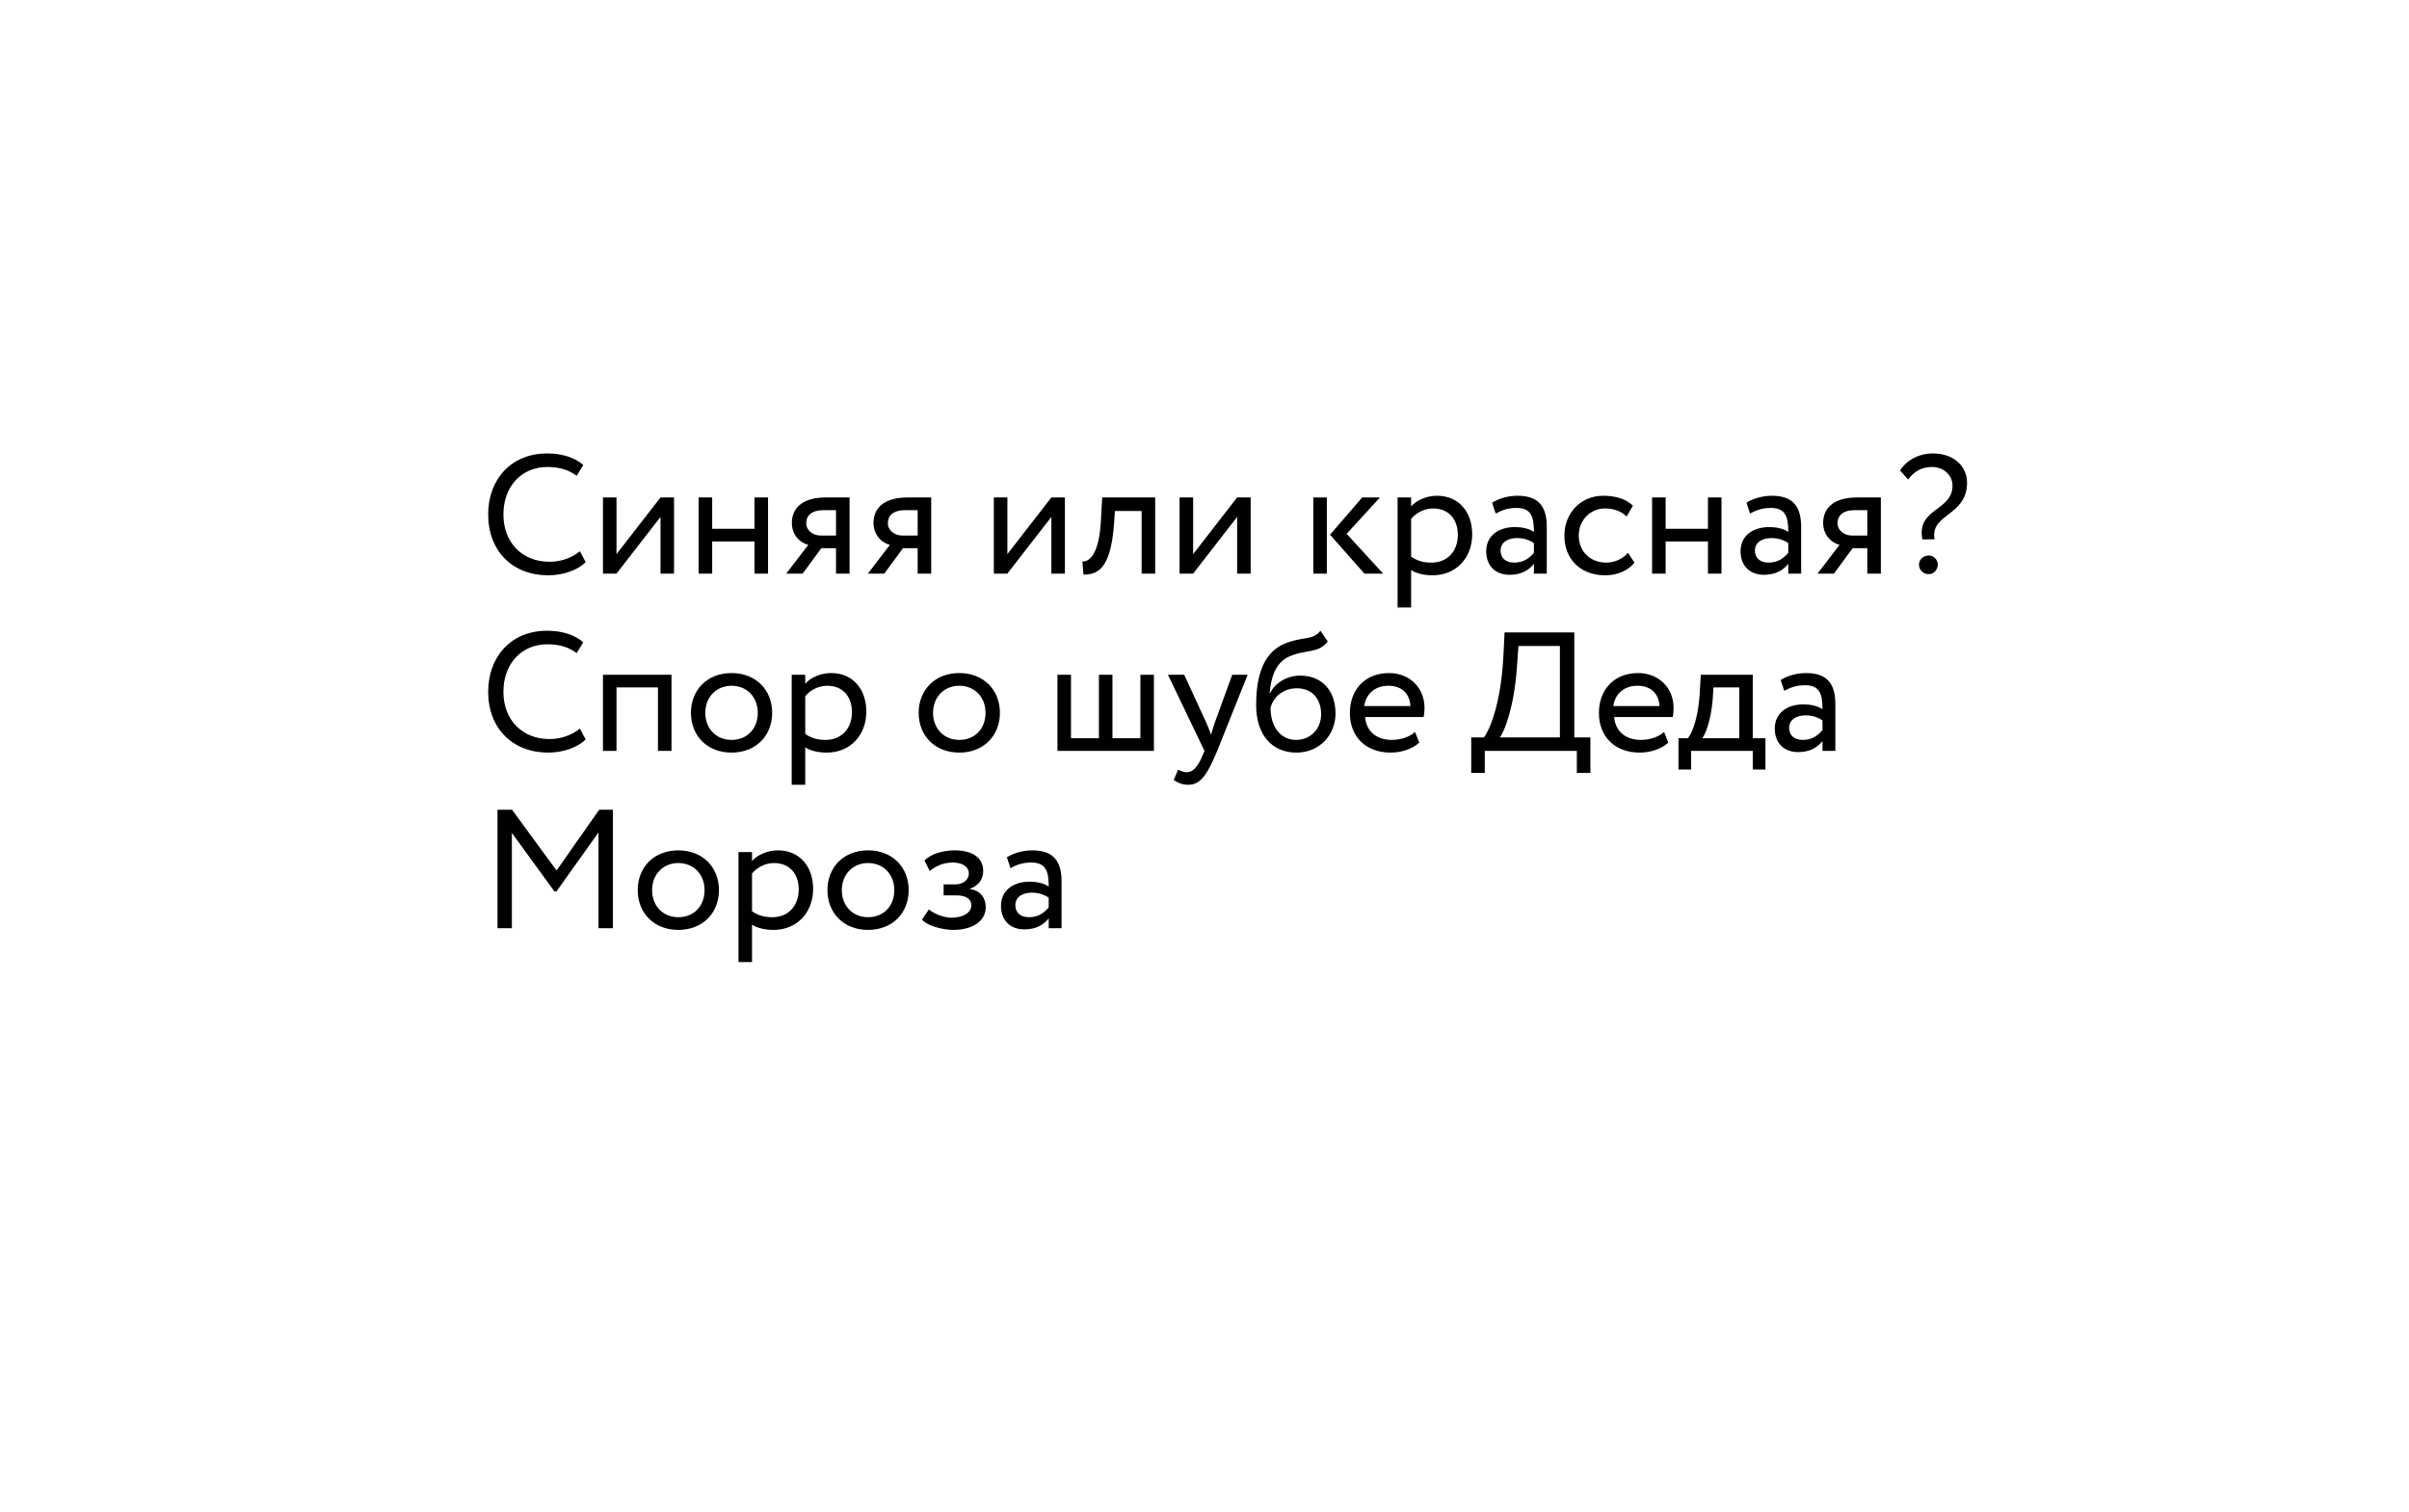 <?xml version="1.0" encoding="UTF-8"?> <svg xmlns="http://www.w3.org/2000/svg" width="231" height="145" viewBox="0 0 231 145" fill="none"> <g filter="url(#filter0_d_956_24696)"> <rect x="30" y="26" width="171" height="75" rx="12.483" fill="white"></rect> <path d="M55.607 48.858L56.159 49.897C55.396 50.675 53.984 51.162 52.572 51.162C49.164 51.162 46.811 48.858 46.811 45.32C46.811 42.058 48.921 39.478 52.475 39.478C53.936 39.478 55.12 39.884 55.932 40.581L55.299 41.62C54.552 41.068 53.676 40.776 52.491 40.776C50.025 40.776 48.272 42.626 48.272 45.32C48.272 48.03 50.073 49.864 52.702 49.864C53.789 49.864 54.828 49.491 55.607 48.858ZM59.116 51H57.818V43.697H59.116V49.134L63.336 43.697H64.634V51H63.336V45.564L59.116 51ZM72.349 51V47.917H68.292V51H66.994V43.697H68.292V46.7H72.349V43.697H73.648V51H72.349ZM79.193 43.697H81.465V51H80.166V48.566H78.754L76.969 51H75.395L77.505 48.241C76.758 48.063 75.931 47.332 75.931 46.132C75.931 44.882 76.758 43.697 79.193 43.697ZM77.31 46.164C77.31 46.91 78.024 47.349 78.673 47.349H80.166V44.914H78.982C77.764 44.914 77.31 45.482 77.31 46.164ZM87.021 43.697H89.293V51H87.995V48.566H86.583L84.798 51H83.224L85.334 48.241C84.587 48.063 83.76 47.332 83.76 46.132C83.76 44.882 84.587 43.697 87.021 43.697ZM85.139 46.164C85.139 46.91 85.853 47.349 86.502 47.349H87.995V44.914H86.811C85.593 44.914 85.139 45.482 85.139 46.164ZM96.597 51H95.298V43.697H96.597V49.134L100.816 43.697H102.114V51H100.816V45.564L96.597 51ZM109.472 51V44.996H106.908L106.827 46.229C106.503 50.383 105.399 51.097 103.89 51.097L103.793 49.832C104.344 49.88 105.383 49.345 105.562 45.969L105.691 43.697H110.771V51H109.472ZM114.41 51H113.111V43.697H114.41V49.134L118.629 43.697H119.927V51H118.629V45.564L114.41 51ZM132.326 43.697L129.129 47.186L132.634 51H130.833L127.539 47.267L130.622 43.697H132.326ZM125.932 51V43.697H127.23V51H125.932ZM134.015 54.246V43.697H135.313V44.557C135.816 43.973 136.79 43.535 137.796 43.535C139.873 43.535 141.171 45.077 141.171 47.235C141.171 49.458 139.662 51.162 137.374 51.162C136.595 51.162 135.832 51 135.313 50.659V54.246H134.015ZM137.423 44.752C136.562 44.752 135.767 45.19 135.313 45.758V49.377C135.962 49.815 136.562 49.945 137.26 49.945C138.818 49.945 139.792 48.825 139.792 47.284C139.792 45.807 138.932 44.752 137.423 44.752ZM143.421 45.239L143.081 44.2C143.73 43.795 144.606 43.535 145.515 43.535C147.592 43.535 148.322 44.622 148.322 46.521V51H147.089V50.059C146.651 50.611 145.953 51.114 144.752 51.114C143.421 51.114 142.513 50.27 142.513 48.858C142.513 47.365 143.697 46.537 145.271 46.537C145.839 46.537 146.602 46.651 147.089 47.008C147.089 45.645 146.878 44.703 145.434 44.703C144.541 44.703 144.006 44.931 143.421 45.239ZM145.207 49.945C146.164 49.945 146.716 49.442 147.089 49.004V48.079C146.635 47.754 146.083 47.592 145.45 47.592C144.671 47.592 143.892 47.949 143.892 48.793C143.892 49.491 144.363 49.945 145.207 49.945ZM156.111 49.004L156.728 49.945C156.111 50.74 155.04 51.162 153.92 51.162C151.6 51.162 150.009 49.653 150.009 47.349C150.009 45.223 151.567 43.535 153.71 43.535C154.878 43.535 155.9 43.811 156.582 44.492L155.981 45.515C155.365 44.947 154.651 44.752 153.888 44.752C152.574 44.752 151.389 45.807 151.389 47.349C151.389 48.955 152.574 49.945 154.018 49.945C154.894 49.945 155.624 49.556 156.111 49.004ZM163.776 51V47.917H159.719V51H158.42V43.697H159.719V46.7H163.776V43.697H165.074V51H163.776ZM167.811 45.239L167.471 44.2C168.12 43.795 168.996 43.535 169.905 43.535C171.982 43.535 172.712 44.622 172.712 46.521V51H171.479V50.059C171.041 50.611 170.343 51.114 169.142 51.114C167.811 51.114 166.903 50.27 166.903 48.858C166.903 47.365 168.087 46.537 169.661 46.537C170.229 46.537 170.992 46.651 171.479 47.008C171.479 45.645 171.268 44.703 169.824 44.703C168.931 44.703 168.396 44.931 167.811 45.239ZM169.596 49.945C170.554 49.945 171.106 49.442 171.479 49.004V48.079C171.024 47.754 170.473 47.592 169.84 47.592C169.061 47.592 168.282 47.949 168.282 48.793C168.282 49.491 168.753 49.945 169.596 49.945ZM178.083 43.697H180.355V51H179.057V48.566H177.645L175.86 51H174.286L176.395 48.241C175.649 48.063 174.821 47.332 174.821 46.132C174.821 44.882 175.649 43.697 178.083 43.697ZM176.201 46.164C176.201 46.91 176.915 47.349 177.564 47.349H179.057V44.914H177.872C176.655 44.914 176.201 45.482 176.201 46.164ZM187.226 42.561C187.226 41.571 186.399 40.776 185.247 40.776C184.273 40.776 183.543 41.198 182.975 41.977L182.196 41.117C182.78 40.176 183.948 39.478 185.328 39.478C187.421 39.478 188.622 40.76 188.622 42.285C188.622 45.499 185.052 45.239 185.506 47.706L184.338 47.722C183.754 44.703 187.226 45.028 187.226 42.561ZM184.013 50.124C184.013 49.702 184.37 49.264 184.954 49.264C185.458 49.264 185.815 49.702 185.815 50.124C185.815 50.611 185.458 51.049 184.954 51.049C184.37 51.049 184.013 50.611 184.013 50.124ZM55.607 65.858L56.159 66.897C55.396 67.675 53.984 68.162 52.572 68.162C49.164 68.162 46.811 65.858 46.811 62.32C46.811 59.058 48.921 56.478 52.475 56.478C53.936 56.478 55.12 56.884 55.932 57.581L55.299 58.62C54.552 58.068 53.676 57.776 52.491 57.776C50.025 57.776 48.272 59.626 48.272 62.32C48.272 65.03 50.073 66.864 52.702 66.864C53.789 66.864 54.828 66.491 55.607 65.858ZM63.092 68V61.914H59.116V68H57.818V60.697H64.391V68H63.092ZM66.254 64.349C66.254 62.158 67.812 60.535 70.148 60.535C72.485 60.535 74.043 62.158 74.043 64.349C74.043 66.54 72.485 68.162 70.148 68.162C67.812 68.162 66.254 66.54 66.254 64.349ZM67.633 64.349C67.633 65.874 68.688 66.945 70.148 66.945C71.609 66.945 72.664 65.907 72.664 64.349C72.664 62.823 71.609 61.752 70.148 61.752C68.72 61.752 67.633 62.807 67.633 64.349ZM75.916 71.246V60.697H77.215V61.557C77.718 60.973 78.691 60.535 79.698 60.535C81.775 60.535 83.073 62.077 83.073 64.235C83.073 66.458 81.564 68.162 79.276 68.162C78.497 68.162 77.734 68 77.215 67.659V71.246H75.916ZM79.324 61.752C78.464 61.752 77.669 62.19 77.215 62.758V66.377C77.864 66.815 78.464 66.945 79.162 66.945C80.72 66.945 81.694 65.825 81.694 64.284C81.694 62.807 80.834 61.752 79.324 61.752ZM88.092 64.349C88.092 62.158 89.65 60.535 91.987 60.535C94.324 60.535 95.882 62.158 95.882 64.349C95.882 66.54 94.324 68.162 91.987 68.162C89.65 68.162 88.092 66.54 88.092 64.349ZM89.471 64.349C89.471 65.874 90.526 66.945 91.987 66.945C93.447 66.945 94.502 65.907 94.502 64.349C94.502 62.823 93.447 61.752 91.987 61.752C90.559 61.752 89.471 62.807 89.471 64.349ZM101.4 68V60.697H102.698V66.783H105.376V60.697H106.674V66.783H109.352V60.697H110.65V68H101.4ZM119.638 60.697L116.717 68C115.646 70.613 114.964 71.246 113.925 71.246C113.374 71.246 112.935 71.051 112.546 70.791L112.968 69.801C113.211 69.915 113.487 70.045 113.779 70.045C114.396 70.045 114.85 69.558 115.337 68.389L115.499 68L111.994 60.697H113.552L115.694 65.339C115.857 65.712 115.986 66.069 116.132 66.442C116.23 66.085 116.343 65.712 116.473 65.322L118.161 60.697H119.638ZM126.619 56.478L127.317 57.5C126.424 58.701 125.207 58.231 123.601 58.961C122.238 59.578 121.848 61.119 121.751 62.482H121.783C122.254 61.46 123.439 60.779 124.672 60.779C126.765 60.779 128.064 62.223 128.064 64.414C128.064 66.458 126.538 68.162 124.315 68.162C121.946 68.162 120.453 66.426 120.453 63.618C120.453 61.46 120.842 58.701 123.163 57.728C124.867 56.997 125.873 57.452 126.619 56.478ZM121.832 63.862C121.832 65.744 122.838 66.945 124.282 66.945C125.71 66.945 126.684 65.842 126.684 64.478C126.684 63.05 125.857 61.996 124.347 61.996C122.968 61.996 122.059 62.921 121.832 63.862ZM135.687 66.182L136.093 67.205C135.379 67.854 134.324 68.162 133.35 68.162C130.981 68.162 129.439 66.653 129.439 64.349C129.439 62.223 130.802 60.535 133.204 60.535C135.086 60.535 136.596 61.866 136.596 63.878C136.596 64.235 136.563 64.527 136.514 64.754H130.9C131.013 66.134 132.019 66.945 133.447 66.945C134.389 66.945 135.216 66.621 135.687 66.182ZM133.139 61.752C131.808 61.752 130.964 62.58 130.818 63.7H135.249C135.184 62.499 134.405 61.752 133.139 61.752ZM141.077 70.11V66.702H142.294C142.765 66.118 143.917 63.667 144.16 58.912L144.274 56.64H150.96V66.702H152.502V70.11H151.203V68H142.375V70.11H141.077ZM145.459 59.967C145.183 63.878 144.241 66.182 143.819 66.702H149.58V57.938H145.605L145.459 59.967ZM159.57 66.182L159.975 67.205C159.261 67.854 158.206 68.162 157.233 68.162C154.863 68.162 153.322 66.653 153.322 64.349C153.322 62.223 154.685 60.535 157.087 60.535C158.969 60.535 160.478 61.866 160.478 63.878C160.478 64.235 160.446 64.527 160.397 64.754H154.782C154.896 66.134 155.902 66.945 157.33 66.945C158.271 66.945 159.099 66.621 159.57 66.182ZM157.022 61.752C155.691 61.752 154.847 62.58 154.701 63.7H159.131C159.066 62.499 158.288 61.752 157.022 61.752ZM160.948 69.785V66.783H161.857C162.344 66.166 162.847 64.624 162.977 62.629L163.09 60.697H168.072V66.783H169.289V69.785H168.072V68H162.165V69.785H160.948ZM164.226 63.132C164.064 64.998 163.577 66.329 163.236 66.783H166.774V61.914H164.307L164.226 63.132ZM171.092 62.239L170.751 61.2C171.4 60.795 172.276 60.535 173.185 60.535C175.262 60.535 175.993 61.622 175.993 63.521V68H174.759V67.059C174.321 67.611 173.623 68.114 172.423 68.114C171.092 68.114 170.183 67.27 170.183 65.858C170.183 64.365 171.368 63.537 172.942 63.537C173.51 63.537 174.273 63.651 174.759 64.008C174.759 62.645 174.548 61.703 173.104 61.703C172.212 61.703 171.676 61.931 171.092 62.239ZM172.877 66.945C173.834 66.945 174.386 66.442 174.759 66.004V65.079C174.305 64.754 173.753 64.592 173.12 64.592C172.341 64.592 171.562 64.949 171.562 65.793C171.562 66.491 172.033 66.945 172.877 66.945ZM47.704 85V73.64H49.1L53.368 79.466L57.457 73.64H58.772V85H57.392V75.815L53.368 81.462H53.157L49.083 75.864V85H47.704ZM61.151 81.349C61.151 79.158 62.709 77.535 65.045 77.535C67.382 77.535 68.94 79.158 68.94 81.349C68.94 83.54 67.382 85.162 65.045 85.162C62.709 85.162 61.151 83.54 61.151 81.349ZM62.53 81.349C62.53 82.874 63.585 83.945 65.045 83.945C66.506 83.945 67.561 82.907 67.561 81.349C67.561 79.823 66.506 78.752 65.045 78.752C63.617 78.752 62.53 79.807 62.53 81.349ZM70.813 88.246V77.697H72.112V78.557C72.615 77.973 73.588 77.535 74.595 77.535C76.672 77.535 77.97 79.077 77.97 81.235C77.97 83.458 76.461 85.162 74.173 85.162C73.394 85.162 72.631 85 72.112 84.659V88.246H70.813ZM74.221 78.752C73.361 78.752 72.566 79.19 72.112 79.758V83.377C72.761 83.815 73.361 83.945 74.059 83.945C75.617 83.945 76.591 82.825 76.591 81.284C76.591 79.807 75.731 78.752 74.221 78.752ZM79.344 81.349C79.344 79.158 80.902 77.535 83.239 77.535C85.576 77.535 87.133 79.158 87.133 81.349C87.133 83.54 85.576 85.162 83.239 85.162C80.902 85.162 79.344 83.54 79.344 81.349ZM80.723 81.349C80.723 82.874 81.778 83.945 83.239 83.945C84.699 83.945 85.754 82.907 85.754 81.349C85.754 79.823 84.699 78.752 83.239 78.752C81.811 78.752 80.723 79.807 80.723 81.349ZM91.425 85.162C90.354 85.162 88.893 84.757 88.406 84.172L89.072 83.199C89.688 83.702 90.597 83.994 91.23 83.994C92.334 83.994 93.145 83.523 93.145 82.793C93.145 82.192 92.609 81.852 91.717 81.852H90.484V80.797H91.636C92.366 80.797 92.901 80.343 92.901 79.758C92.901 79.093 92.285 78.704 91.344 78.704C90.337 78.704 89.64 79.125 89.153 79.515L88.65 78.509C89.25 77.892 90.386 77.535 91.538 77.535C93.323 77.535 94.281 78.298 94.281 79.499C94.281 80.213 93.924 80.894 92.999 81.219V81.251C94.021 81.365 94.524 82.128 94.524 82.972C94.524 84.335 93.226 85.162 91.425 85.162ZM96.892 79.239L96.551 78.2C97.201 77.795 98.077 77.535 98.986 77.535C101.063 77.535 101.793 78.622 101.793 80.521V85H100.56V84.059C100.122 84.611 99.424 85.114 98.223 85.114C96.892 85.114 95.984 84.27 95.984 82.858C95.984 81.365 97.168 80.537 98.742 80.537C99.31 80.537 100.073 80.651 100.56 81.008C100.56 79.645 100.349 78.704 98.904 78.704C98.012 78.704 97.476 78.931 96.892 79.239ZM98.677 83.945C99.635 83.945 100.187 83.442 100.56 83.004V82.079C100.105 81.754 99.554 81.592 98.921 81.592C98.142 81.592 97.363 81.949 97.363 82.793C97.363 83.491 97.834 83.945 98.677 83.945Z" fill="black"></path> <path d="M43.107 110.296V98.436H58.711L43.107 110.296Z" fill="white"></path> </g> <defs> <filter id="filter0_d_956_24696" x="0" y="0" width="231" height="144.296" filterUnits="userSpaceOnUse" color-interpolation-filters="sRGB"> <feFlood flood-opacity="0" result="BackgroundImageFix"></feFlood> <feColorMatrix in="SourceAlpha" type="matrix" values="0 0 0 0 0 0 0 0 0 0 0 0 0 0 0 0 0 0 127 0" result="hardAlpha"></feColorMatrix> <feOffset dy="4"></feOffset> <feGaussianBlur stdDeviation="15"></feGaussianBlur> <feComposite in2="hardAlpha" operator="out"></feComposite> <feColorMatrix type="matrix" values="0 0 0 0 0 0 0 0 0 0 0 0 0 0 0 0 0 0 0.1 0"></feColorMatrix> <feBlend mode="normal" in2="BackgroundImageFix" result="effect1_dropShadow_956_24696"></feBlend> <feBlend mode="normal" in="SourceGraphic" in2="effect1_dropShadow_956_24696" result="shape"></feBlend> </filter> </defs> </svg> 